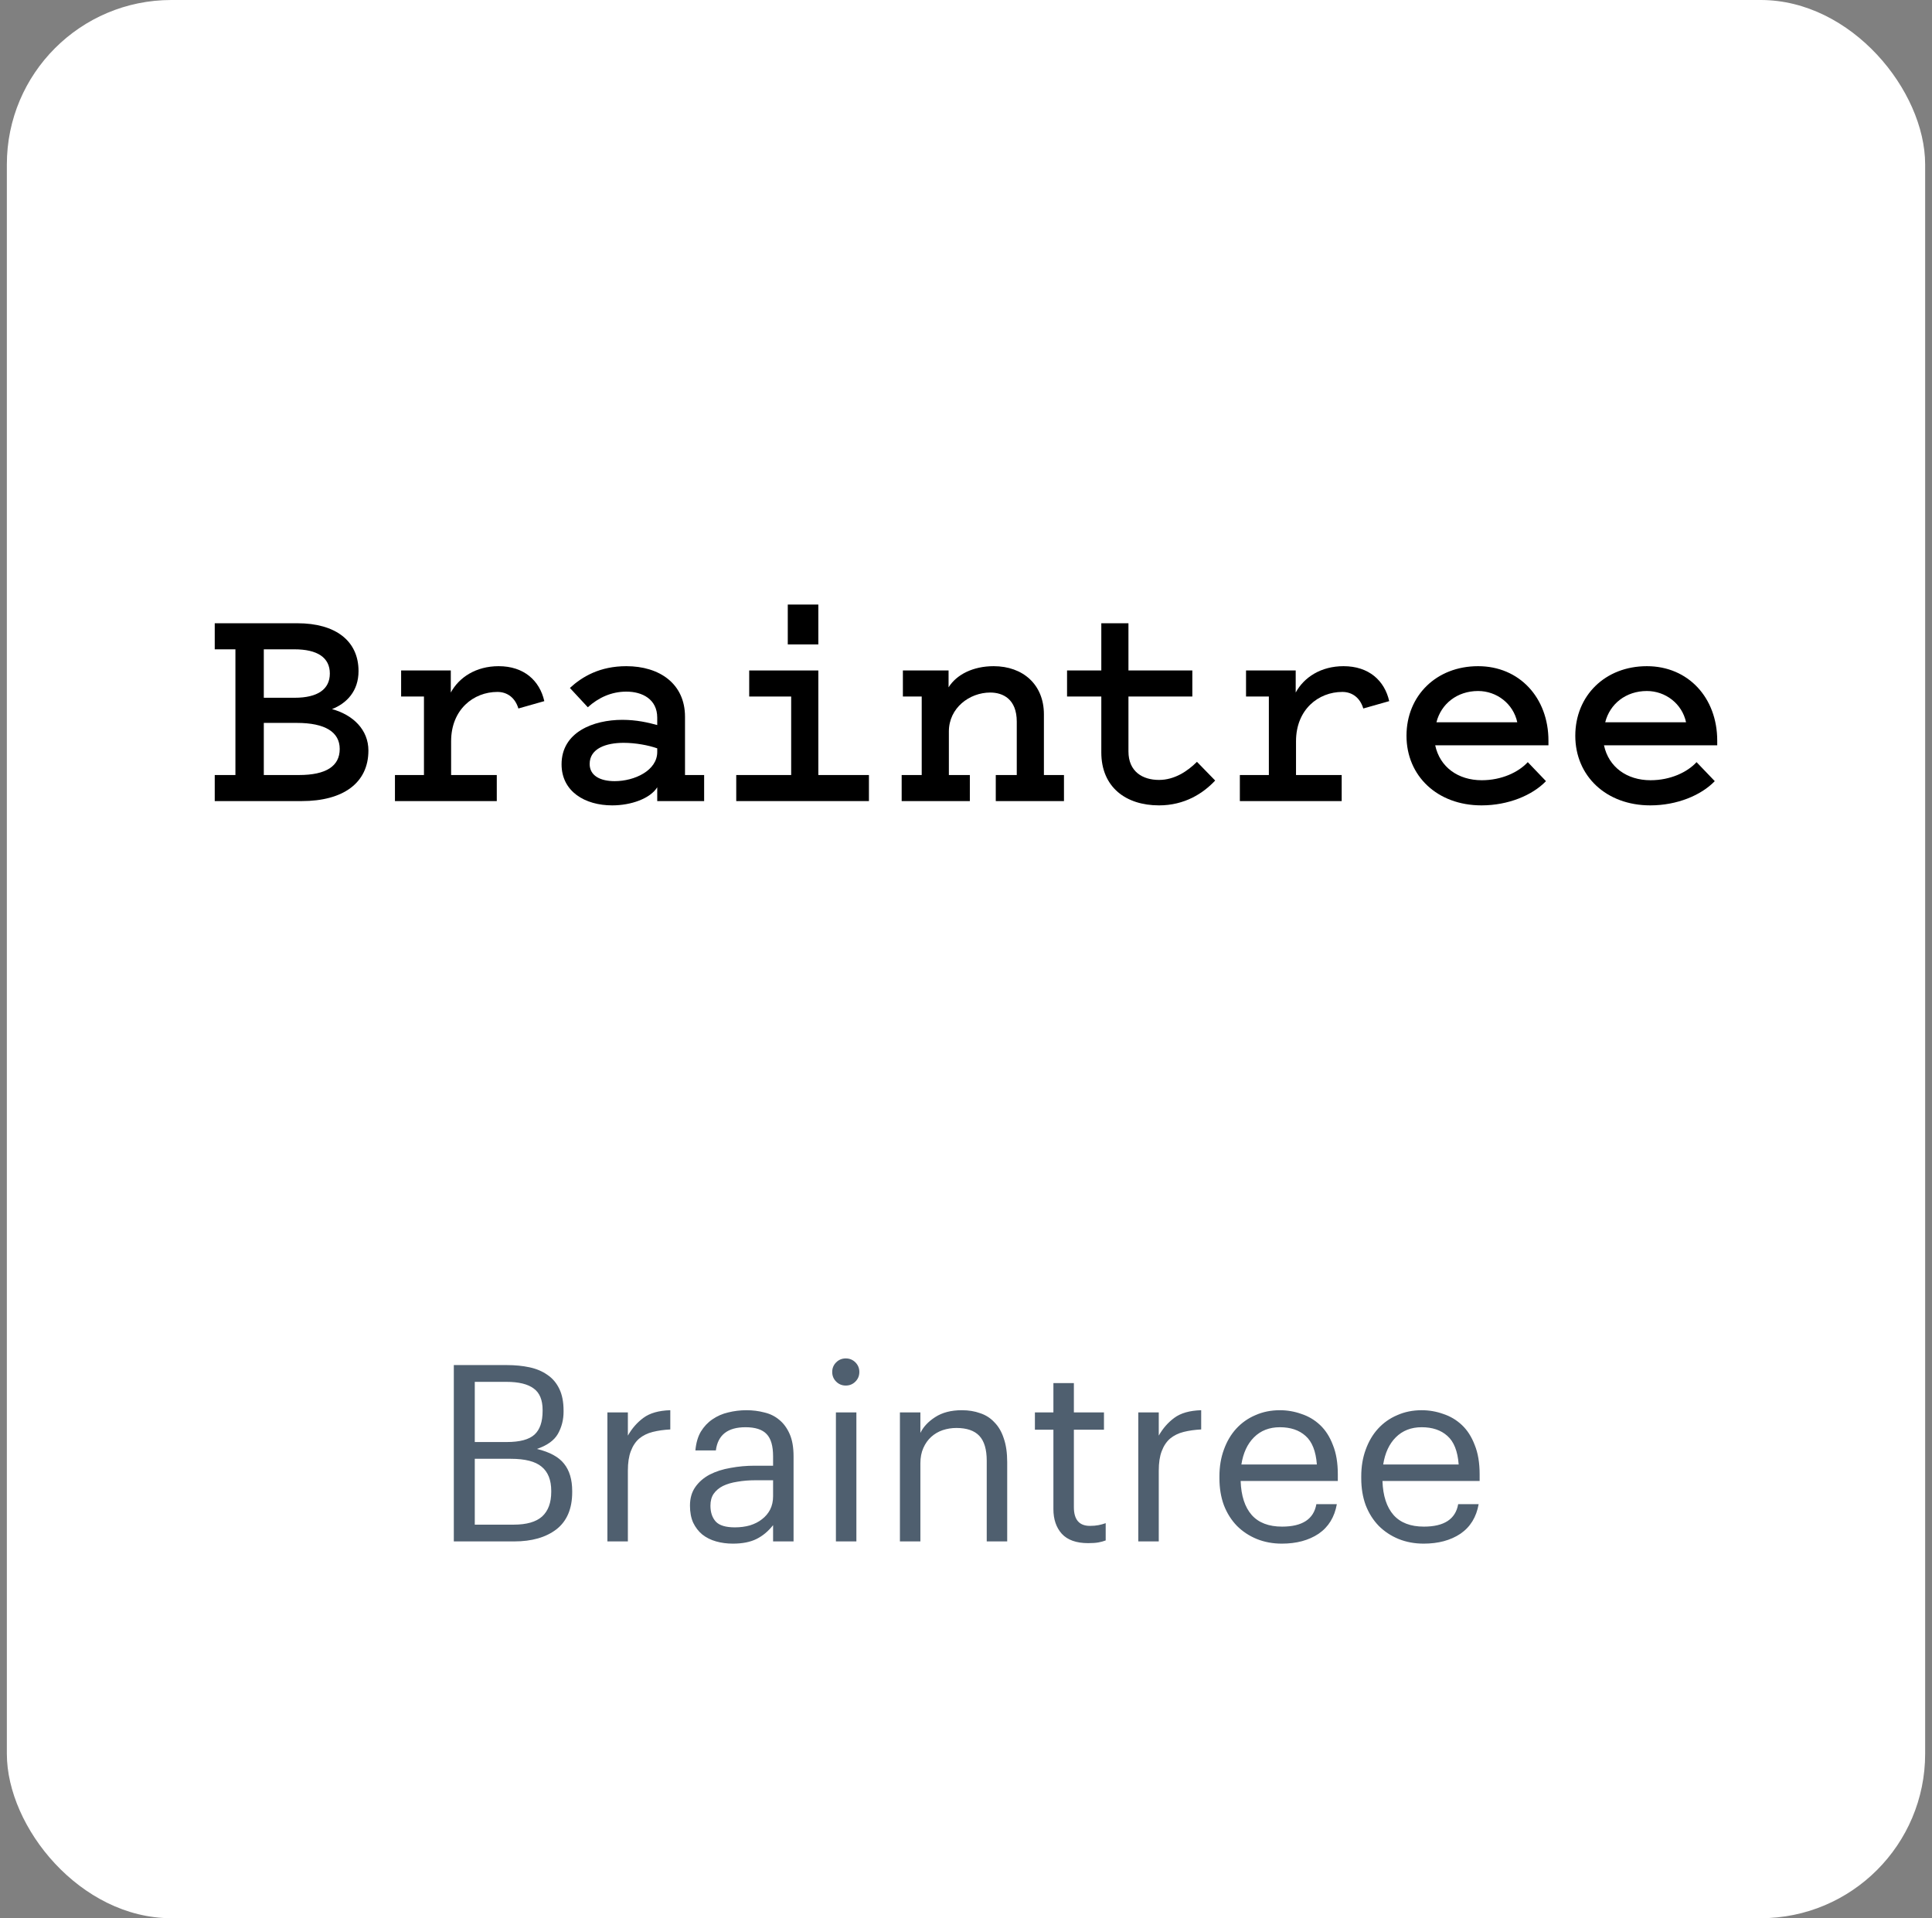 <svg xmlns="http://www.w3.org/2000/svg" width="141" height="140" viewBox="0 0 141 140" fill="none"><rect x="0" y="0" width="141" height="140" fill="#808080" stroke="none"/><rect x="0.5" width="140" height="140" rx="12" fill="white"></rect><g clip-path="url(#clip0_997_1678)"><path d="M19.253 56.565H21.82C23.802 56.565 24.793 55.916 24.793 54.663C24.793 53.432 23.734 52.761 21.662 52.761H19.253V56.565ZM19.253 47.39V50.926H21.505C23.194 50.926 24.072 50.299 24.072 49.158C24.072 47.994 23.171 47.39 21.482 47.39H19.253ZM15.672 58.467V56.565H17.181V47.39H15.672V45.488H21.707C24.477 45.488 26.166 46.764 26.166 48.979C26.166 50.433 25.311 51.328 24.23 51.754C25.783 52.179 26.887 53.275 26.887 54.774C26.887 57.146 25.04 58.467 22.023 58.467H15.672Z" fill="black"></path><path d="M37.832 51.709C37.607 50.948 37.044 50.5 36.301 50.5C34.567 50.5 32.923 51.776 32.923 54.103V56.565H36.256V58.467H28.824V56.565H30.941V50.836H29.275V48.934H32.9V50.545C33.508 49.426 34.747 48.621 36.391 48.621C38.238 48.621 39.386 49.673 39.724 51.172L37.832 51.709Z" fill="black"></path><path d="M47.966 54.618C47.335 54.394 46.389 54.215 45.511 54.215C44.25 54.215 43.034 54.618 43.034 55.759C43.034 56.609 43.799 57.012 44.858 57.012C46.322 57.012 47.966 56.229 47.966 54.886V54.618ZM47.966 52.917V52.38C47.966 51.037 46.885 50.478 45.714 50.478C44.61 50.478 43.664 50.926 42.899 51.619L41.592 50.21C42.493 49.382 43.777 48.621 45.714 48.621C48.123 48.621 49.993 49.896 49.993 52.313V56.565H51.389V58.467H47.966V57.46C47.448 58.288 46.052 58.78 44.678 58.78C42.696 58.78 40.984 57.773 40.984 55.781C40.984 53.432 43.304 52.537 45.421 52.537C46.457 52.537 47.313 52.738 47.966 52.917Z" fill="black"></path><path d="M59.723 47.032H57.493V44.123H59.723V47.032ZM63.416 56.565V58.467H53.732V56.565H57.741V50.836H54.678V48.934H59.723V56.565H63.416Z" fill="black"></path><path d="M65.805 56.565H67.268V50.836H65.894V48.934H69.228V50.165C69.813 49.225 71.029 48.621 72.516 48.621C74.655 48.621 76.186 49.963 76.186 52.134V56.565H77.65V58.467H72.673V56.565H74.205V52.671C74.205 51.015 73.191 50.545 72.268 50.545C70.759 50.545 69.25 51.664 69.25 53.387V56.565H70.781V58.467H65.805V56.565Z" fill="black"></path><path d="M80.375 50.836H77.875V48.934H80.375V45.488H82.356V48.934H87.018V50.836H82.356V54.841C82.356 56.319 83.392 56.923 84.586 56.923C85.712 56.923 86.658 56.296 87.356 55.602L88.685 56.967C87.806 57.907 86.455 58.78 84.586 58.78C82.176 58.78 80.375 57.46 80.375 54.909V50.836Z" fill="black"></path><path d="M99.494 51.709C99.269 50.948 98.706 50.5 97.963 50.5C96.229 50.5 94.585 51.776 94.585 54.103V56.565H97.918V58.467H90.486V56.565H92.603V50.836H90.937V48.934H94.562V50.545C95.171 49.426 96.409 48.621 98.053 48.621C99.9 48.621 101.048 49.673 101.386 51.172L99.494 51.709Z" fill="black"></path><path d="M104.833 52.716H110.733C110.44 51.351 109.224 50.433 107.873 50.433C106.342 50.433 105.171 51.373 104.833 52.716ZM112.828 57.012C111.837 58.041 110.08 58.78 108.121 58.78C104.9 58.78 102.648 56.632 102.648 53.7C102.648 50.769 104.833 48.621 107.873 48.621C110.891 48.621 113.008 50.926 113.008 54.058V54.394H104.743C105.081 55.983 106.409 56.945 108.143 56.945C109.585 56.945 110.823 56.363 111.499 55.625L112.828 57.012Z" fill="black"></path><path d="M117.151 52.716H123.051C122.759 51.351 121.543 50.433 120.191 50.433C118.66 50.433 117.489 51.373 117.151 52.716ZM125.146 57.012C124.155 58.041 122.398 58.78 120.439 58.78C117.219 58.78 114.967 56.632 114.967 53.7C114.967 50.769 117.151 48.621 120.191 48.621C123.209 48.621 125.326 50.926 125.326 54.058V54.394H117.061C117.399 55.983 118.728 56.945 120.462 56.945C121.903 56.945 123.142 56.363 123.817 55.625L125.146 57.012Z" fill="black"></path></g><path d="M33.12 99.63H36.99C37.59 99.63 38.142 99.684 38.646 99.792C39.15 99.9 39.588 100.086 39.96 100.35C40.332 100.602 40.62 100.944 40.824 101.376C41.028 101.796 41.13 102.324 41.13 102.96V103.032C41.13 103.62 40.992 104.16 40.716 104.652C40.44 105.132 39.93 105.498 39.186 105.75C40.122 105.978 40.782 106.338 41.166 106.83C41.562 107.322 41.76 107.988 41.76 108.828V108.9C41.76 110.112 41.376 111.018 40.608 111.618C39.84 112.206 38.814 112.5 37.53 112.5H33.12V99.63ZM37.494 111.276C38.43 111.276 39.12 111.078 39.564 110.682C40.008 110.274 40.23 109.674 40.23 108.882V108.81C40.23 108.018 39.996 107.43 39.528 107.046C39.072 106.662 38.322 106.47 37.278 106.47H34.65V111.276H37.494ZM36.99 105.246C37.938 105.246 38.61 105.066 39.006 104.706C39.402 104.346 39.6 103.77 39.6 102.978V102.906C39.6 102.174 39.384 101.652 38.952 101.34C38.52 101.016 37.854 100.854 36.954 100.854H34.65V105.246H36.99ZM44.329 103.086H45.823V104.778C46.123 104.25 46.501 103.818 46.957 103.482C47.425 103.134 48.079 102.948 48.919 102.924V104.328C48.451 104.352 48.025 104.412 47.641 104.508C47.257 104.604 46.927 104.766 46.651 104.994C46.387 105.222 46.183 105.528 46.039 105.912C45.895 106.284 45.823 106.758 45.823 107.334V112.5H44.329V103.086ZM53.487 112.662C53.055 112.662 52.647 112.608 52.263 112.5C51.879 112.392 51.543 112.224 51.255 111.996C50.979 111.768 50.757 111.48 50.589 111.132C50.433 110.784 50.355 110.37 50.355 109.89C50.355 109.35 50.487 108.894 50.751 108.522C51.015 108.15 51.363 107.85 51.795 107.622C52.239 107.394 52.743 107.232 53.307 107.136C53.883 107.028 54.471 106.974 55.071 106.974H56.421V106.29C56.421 105.534 56.265 104.994 55.953 104.67C55.641 104.334 55.125 104.166 54.405 104.166C53.109 104.166 52.389 104.73 52.245 105.858H50.751C50.799 105.318 50.931 104.862 51.147 104.49C51.375 104.118 51.657 103.818 51.993 103.59C52.341 103.35 52.725 103.182 53.145 103.086C53.577 102.978 54.021 102.924 54.477 102.924C54.933 102.924 55.365 102.978 55.773 103.086C56.193 103.182 56.559 103.362 56.871 103.626C57.183 103.878 57.435 104.22 57.627 104.652C57.819 105.084 57.915 105.63 57.915 106.29V112.5H56.421V111.312C56.073 111.756 55.671 112.092 55.215 112.32C54.759 112.548 54.183 112.662 53.487 112.662ZM53.631 111.474C54.027 111.474 54.393 111.426 54.729 111.33C55.077 111.222 55.371 111.072 55.611 110.88C55.863 110.688 56.061 110.454 56.205 110.178C56.349 109.89 56.421 109.566 56.421 109.206V108.036H55.125C54.657 108.036 54.219 108.072 53.811 108.144C53.415 108.204 53.067 108.306 52.767 108.45C52.479 108.594 52.251 108.786 52.083 109.026C51.927 109.254 51.849 109.542 51.849 109.89C51.849 110.382 51.981 110.772 52.245 111.06C52.509 111.336 52.971 111.474 53.631 111.474ZM61.006 103.086H62.5V112.5H61.006V103.086ZM61.726 101.124C61.45 101.124 61.216 101.028 61.024 100.836C60.832 100.644 60.736 100.41 60.736 100.134C60.736 99.858 60.832 99.624 61.024 99.432C61.216 99.24 61.45 99.144 61.726 99.144C62.002 99.144 62.236 99.24 62.428 99.432C62.62 99.624 62.716 99.858 62.716 100.134C62.716 100.41 62.62 100.644 62.428 100.836C62.236 101.028 62.002 101.124 61.726 101.124ZM65.677 103.086H67.171V104.58C67.388 104.136 67.748 103.752 68.251 103.428C68.767 103.092 69.415 102.924 70.195 102.924C70.688 102.924 71.132 102.996 71.528 103.14C71.936 103.272 72.284 103.494 72.572 103.806C72.871 104.106 73.1 104.496 73.255 104.976C73.424 105.456 73.507 106.038 73.507 106.722V112.5H72.013V106.614C72.013 105.786 71.834 105.18 71.474 104.796C71.114 104.412 70.555 104.22 69.799 104.22C69.451 104.22 69.115 104.274 68.791 104.382C68.48 104.49 68.204 104.652 67.963 104.868C67.724 105.084 67.531 105.354 67.388 105.678C67.243 106.002 67.171 106.374 67.171 106.794V112.5H65.677V103.086ZM79.417 112.626C78.553 112.626 77.911 112.398 77.491 111.942C77.083 111.486 76.879 110.886 76.879 110.142V104.346H75.529V103.086H76.879V100.944H78.373V103.086H80.569V104.346H78.373V109.998C78.373 110.91 78.763 111.366 79.543 111.366C79.783 111.366 79.993 111.348 80.173 111.312C80.353 111.276 80.527 111.228 80.695 111.168V112.428C80.539 112.488 80.365 112.536 80.173 112.572C79.981 112.608 79.729 112.626 79.417 112.626ZM83.074 103.086H84.568V104.778C84.868 104.25 85.246 103.818 85.702 103.482C86.17 103.134 86.824 102.948 87.664 102.924V104.328C87.196 104.352 86.77 104.412 86.386 104.508C86.002 104.604 85.672 104.766 85.396 104.994C85.132 105.222 84.928 105.528 84.784 105.912C84.64 106.284 84.568 106.758 84.568 107.334V112.5H83.074V103.086ZM93.55 112.662C92.89 112.662 92.278 112.548 91.714 112.32C91.162 112.092 90.682 111.774 90.274 111.366C89.866 110.946 89.548 110.442 89.32 109.854C89.104 109.266 88.996 108.612 88.996 107.892V107.748C88.996 107.04 89.104 106.392 89.32 105.804C89.536 105.204 89.836 104.694 90.22 104.274C90.616 103.842 91.084 103.512 91.624 103.284C92.164 103.044 92.758 102.924 93.406 102.924C93.946 102.924 94.468 103.014 94.972 103.194C95.488 103.362 95.944 103.632 96.34 104.004C96.736 104.376 97.048 104.862 97.276 105.462C97.516 106.05 97.636 106.764 97.636 107.604V108.09H90.544C90.58 109.17 90.85 109.998 91.354 110.574C91.858 111.138 92.596 111.42 93.568 111.42C95.044 111.42 95.878 110.874 96.07 109.782H97.564C97.396 110.73 96.952 111.45 96.232 111.942C95.512 112.422 94.618 112.662 93.55 112.662ZM96.106 106.884C96.034 105.912 95.758 105.216 95.278 104.796C94.81 104.376 94.186 104.166 93.406 104.166C92.638 104.166 92.008 104.412 91.516 104.904C91.036 105.384 90.73 106.044 90.598 106.884H96.106ZM103.9 112.662C103.24 112.662 102.628 112.548 102.064 112.32C101.512 112.092 101.032 111.774 100.624 111.366C100.216 110.946 99.898 110.442 99.67 109.854C99.454 109.266 99.346 108.612 99.346 107.892V107.748C99.346 107.04 99.454 106.392 99.67 105.804C99.886 105.204 100.186 104.694 100.57 104.274C100.966 103.842 101.434 103.512 101.974 103.284C102.514 103.044 103.108 102.924 103.756 102.924C104.296 102.924 104.818 103.014 105.322 103.194C105.838 103.362 106.294 103.632 106.69 104.004C107.086 104.376 107.398 104.862 107.626 105.462C107.866 106.05 107.986 106.764 107.986 107.604V108.09H100.894C100.93 109.17 101.2 109.998 101.704 110.574C102.208 111.138 102.946 111.42 103.918 111.42C105.394 111.42 106.228 110.874 106.42 109.782H107.914C107.746 110.73 107.302 111.45 106.582 111.942C105.862 112.422 104.968 112.662 103.9 112.662ZM106.456 106.884C106.384 105.912 106.108 105.216 105.628 104.796C105.16 104.376 104.536 104.166 103.756 104.166C102.988 104.166 102.358 104.412 101.866 104.904C101.386 105.384 101.08 106.044 100.948 106.884H106.456Z" fill="#4F5F6F"></path><defs><clipPath id="clip0_997_1678"><rect width="110" height="66" fill="white" transform="translate(15.5 18.5)"></rect></clipPath></defs></svg>